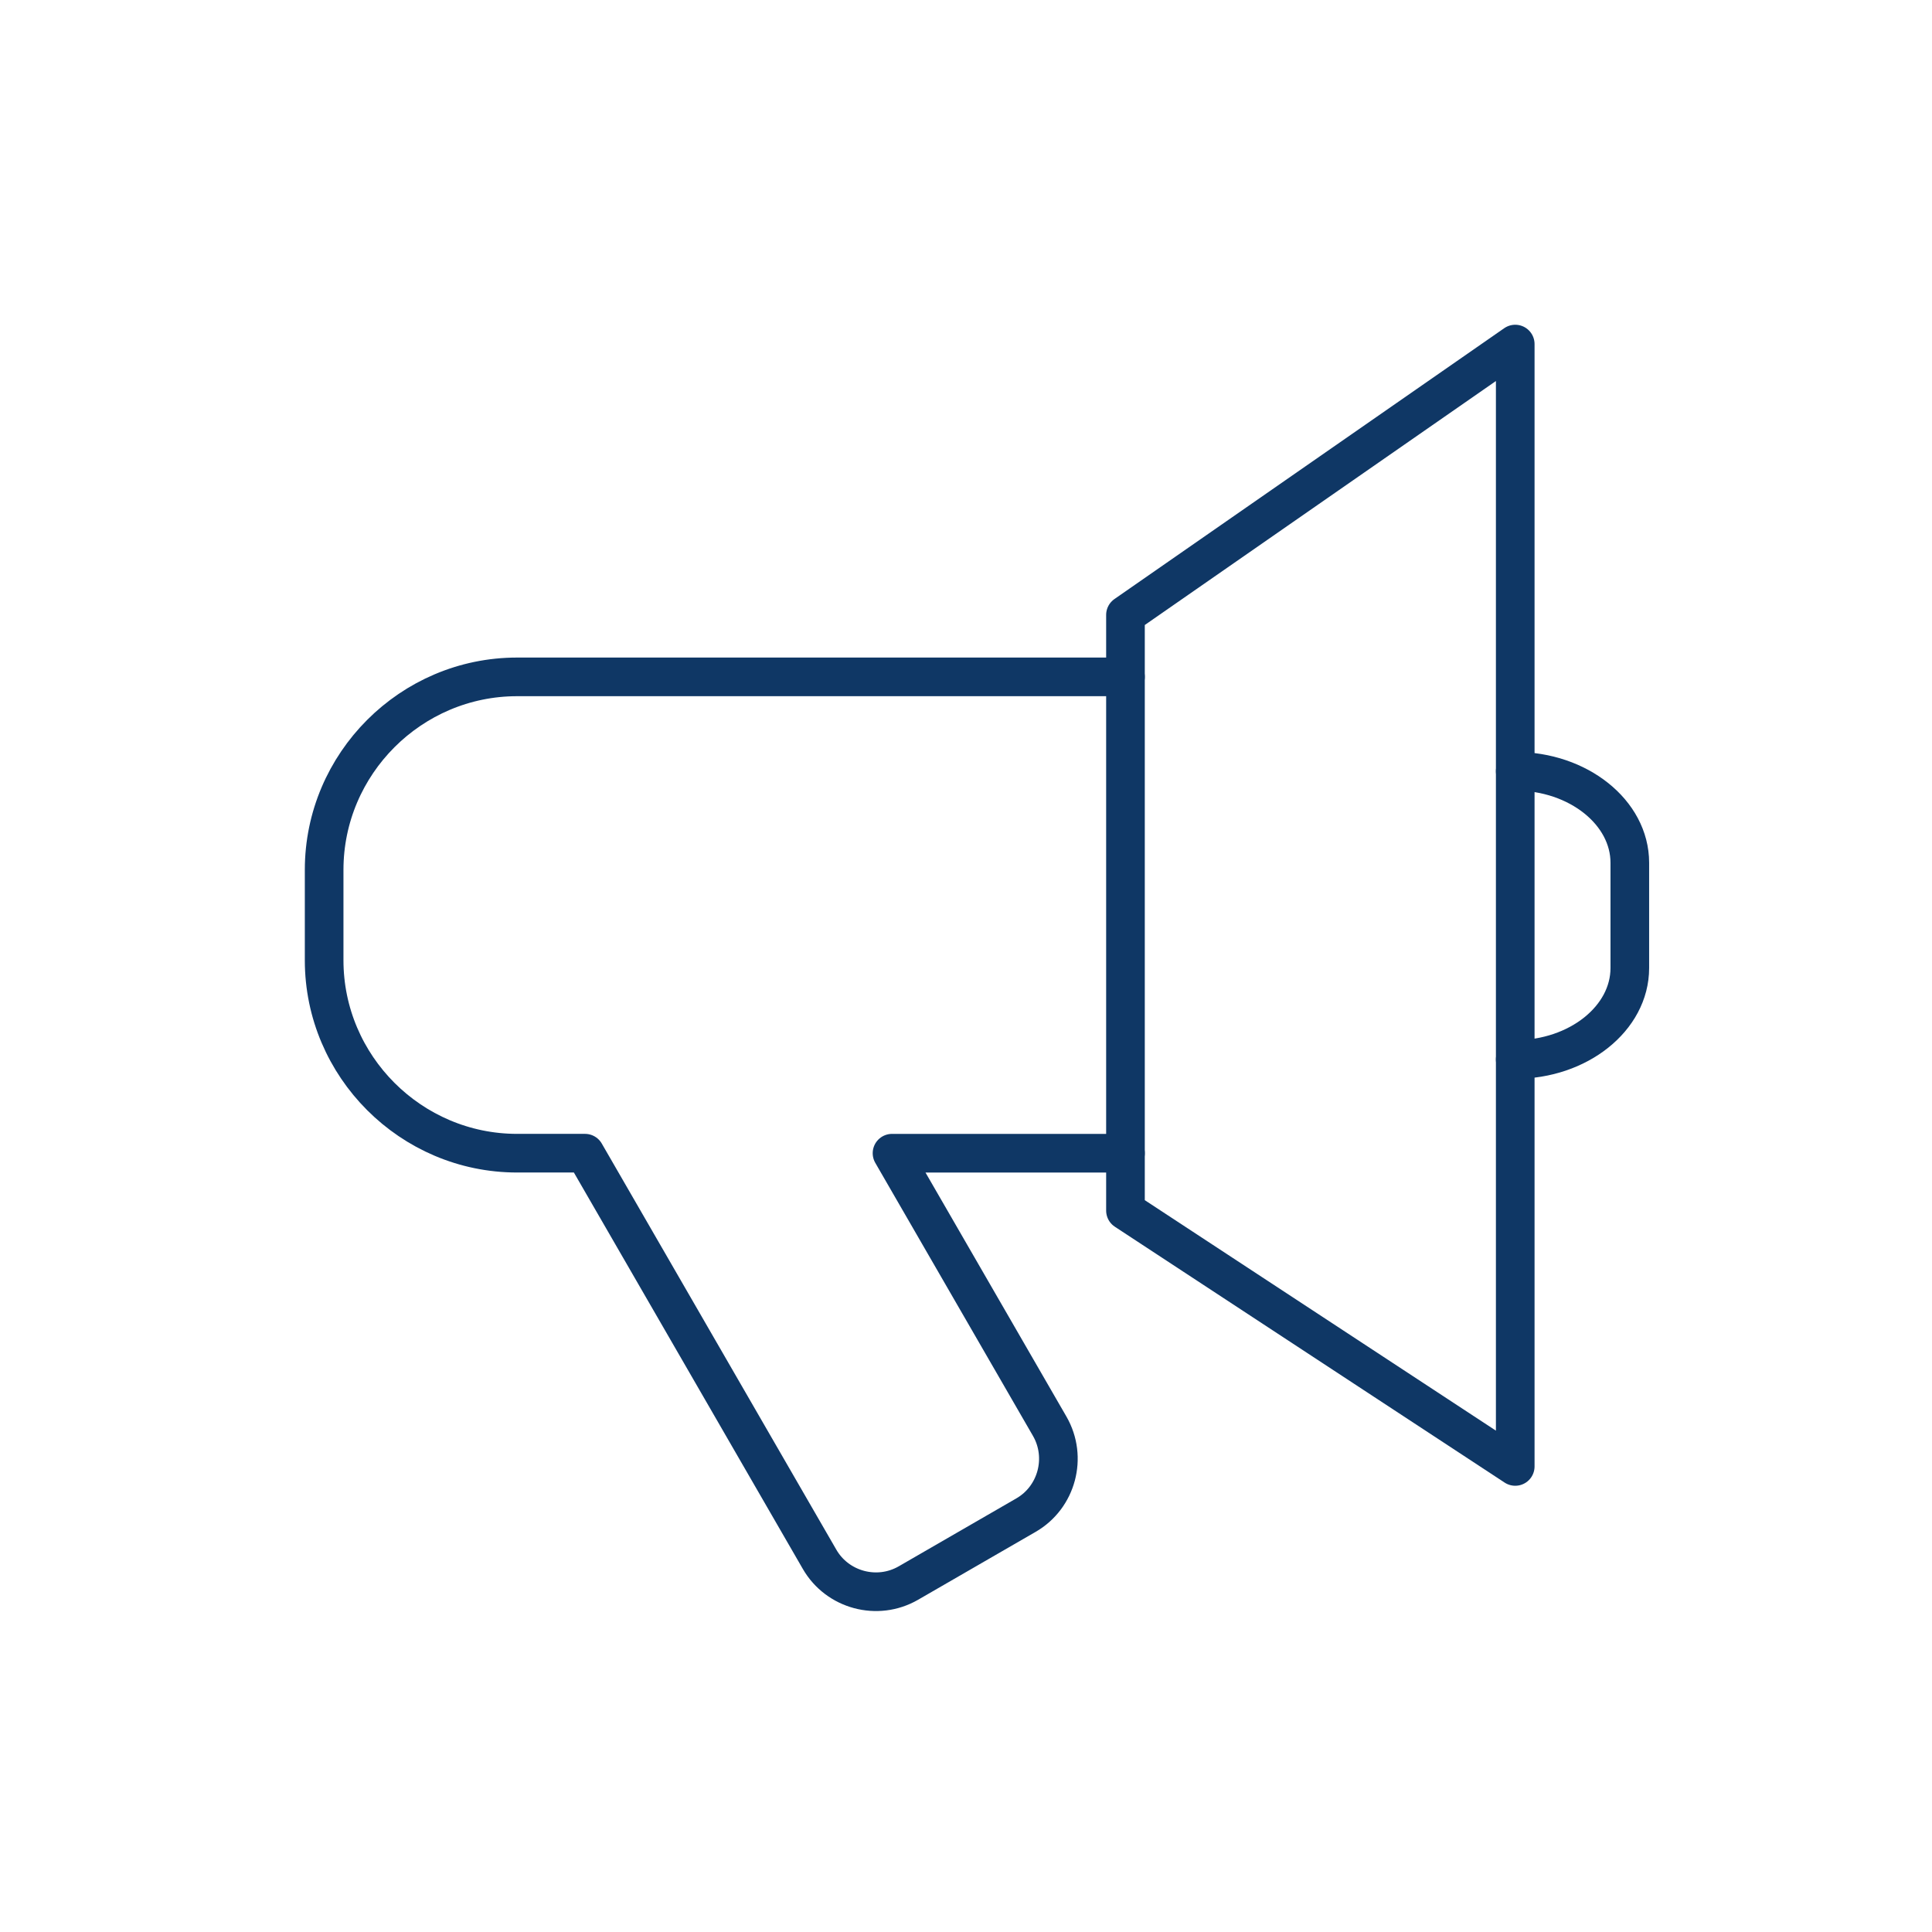 <?xml version="1.0" encoding="utf-8"?>
<!-- Generator: Adobe Illustrator 16.0.0, SVG Export Plug-In . SVG Version: 6.00 Build 0)  -->
<!DOCTYPE svg PUBLIC "-//W3C//DTD SVG 1.1//EN" "http://www.w3.org/Graphics/SVG/1.1/DTD/svg11.dtd">
<svg version="1.1" id="Layer_1" xmlns="http://www.w3.org/2000/svg" xmlns:xlink="http://www.w3.org/1999/xlink" x="0px" y="0px"
	 width="200px" height="200px" viewBox="0 0 200 200" enable-background="new 0 0 200 200" xml:space="preserve">
<path fill="none" stroke="#0F3765" stroke-width="4" stroke-linecap="round" stroke-linejoin="round" stroke-miterlimit="10" d="
	M116.508,70.07h-62.98c-10.985,0-19.973,8.989-19.973,19.976v9.362c0,10.981,8.987,19.97,19.973,19.97h7.034l24.278,42.037
	c1.848,3.206,5.98,4.316,9.193,2.464l12.172-7.031c3.207-1.847,4.311-5.985,2.463-9.197l-16.327-28.272h24.167"/>
<path fill="none" stroke="#0F3765" stroke-width="4" stroke-linecap="round" stroke-linejoin="round" stroke-miterlimit="10" d="
	M156.857,79.841L156.857,79.841c6.52,0,11.861,4.261,11.861,9.47v10.901c0,5.212-5.342,9.463-11.861,9.463"/>
<polygon fill="none" stroke="#0F3765" stroke-width="4" stroke-linecap="round" stroke-linejoin="round" stroke-miterlimit="10" points="
	116.508,125.32 116.508,63.655 156.857,35.618 156.857,151.805 "/>
</svg>
